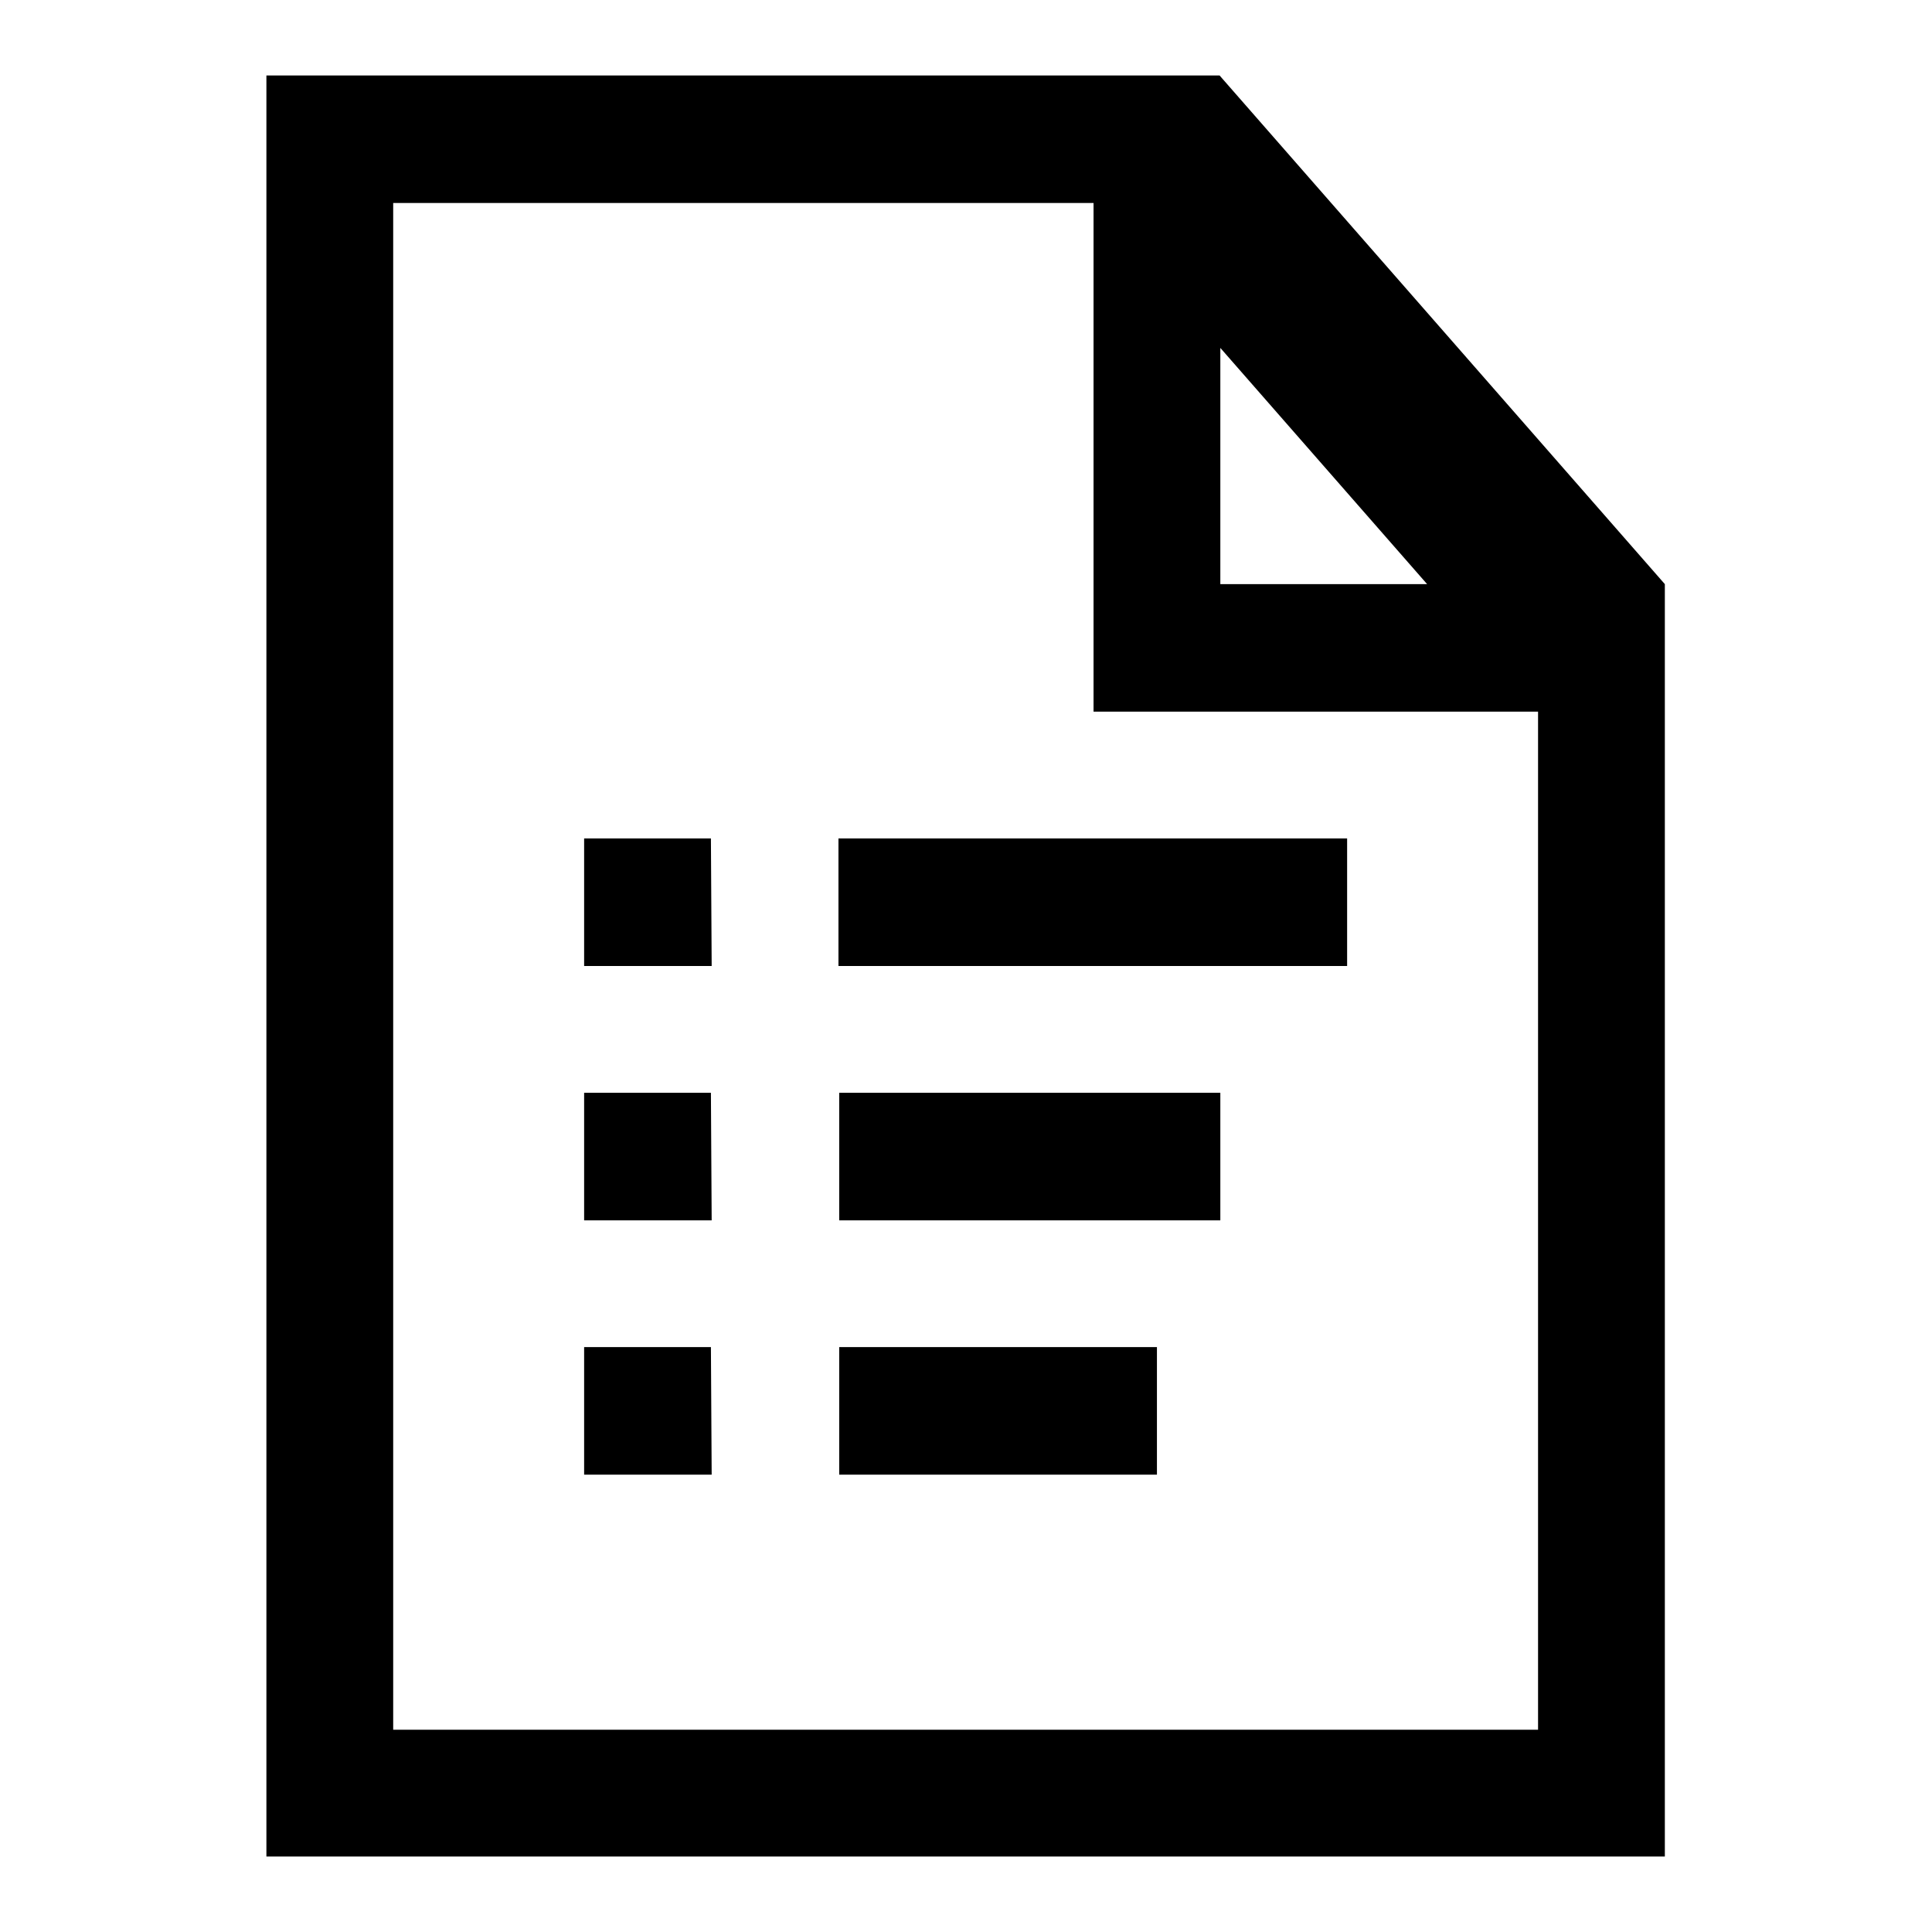 <?xml version="1.0" encoding="utf-8"?>
<!-- Svg Vector Icons : http://www.onlinewebfonts.com/icon -->
<!DOCTYPE svg PUBLIC "-//W3C//DTD SVG 1.1//EN" "http://www.w3.org/Graphics/SVG/1.1/DTD/svg11.dtd">
<svg version="1.1" xmlns="http://www.w3.org/2000/svg" xmlns:xlink="http://www.w3.org/1999/xlink" x="0px" y="0px" viewBox="0 0 256 256" enable-background="new 0 0 256 256" xml:space="preserve">
<g><g><path fill="#000000" d="M35.3,246V10h109.5h16.8l59,67.4v16.8V246H35.3L35.3,246z M161.7,46.1v31.3h27.4L161.7,46.1L161.7,46.1z M203.8,94.3h-42.1h-16.8V77.4V26.9H52.1v202.3h151.7V94.3L203.8,94.3z M94.3,128H77.4v-16.9h16.8L94.3,128L94.3,128z M94.3,161.7H77.4v-16.9h16.8L94.3,161.7L94.3,161.7z M94.3,195.4H77.4v-16.9h16.8L94.3,195.4L94.3,195.4z M178.5,128h-67.4v-16.9h67.4V128L178.5,128z M161.7,161.7h-50.5v-16.9h50.5V161.7L161.7,161.7z M153.3,195.4h-42.1v-16.9h42.1V195.4L153.3,195.4z"/></g></g>
</svg>